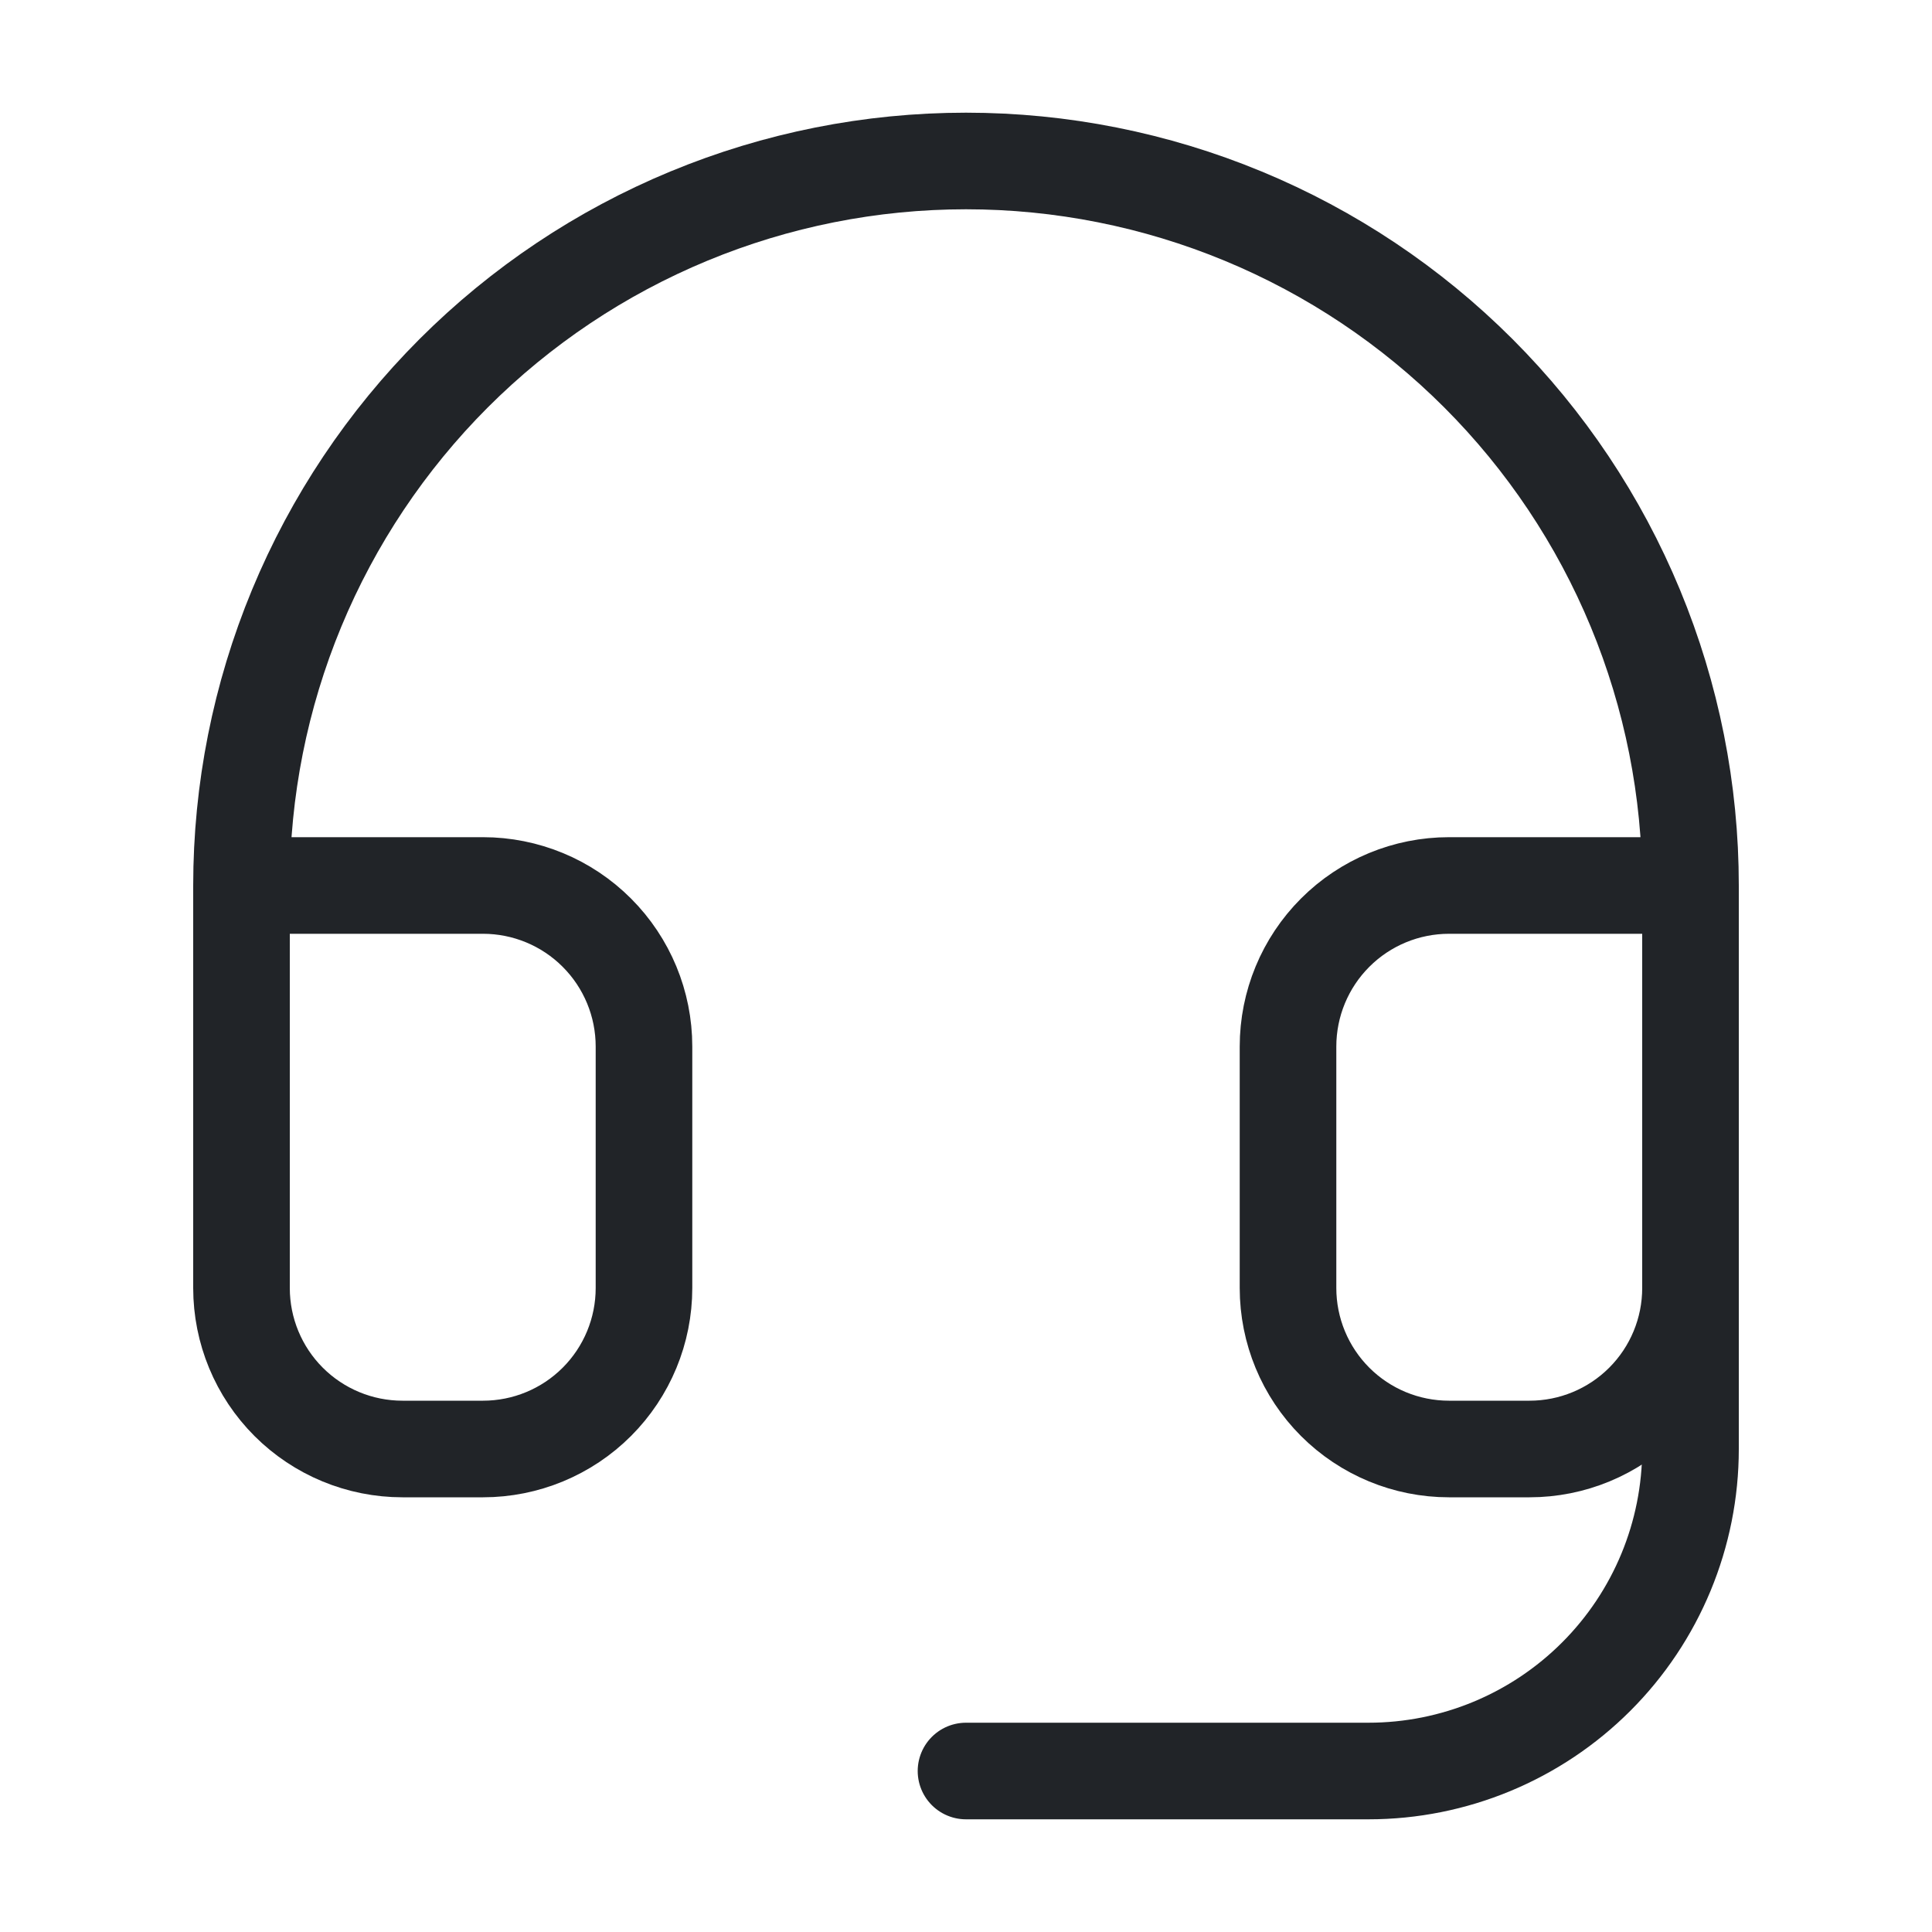 <svg width="40" height="40" viewBox="0 0 40 40" fill="none" xmlns="http://www.w3.org/2000/svg">
<path d="M5 18.333H10C10.884 18.333 11.732 18.684 12.357 19.31C12.982 19.935 13.333 20.783 13.333 21.667V26.667C13.333 27.551 12.982 28.399 12.357 29.024C11.732 29.649 10.884 30 10 30H8.333C7.449 30 6.601 29.649 5.976 29.024C5.351 28.399 5 27.551 5 26.667V18.333ZM5 18.333C5 16.363 5.388 14.413 6.142 12.593C6.896 10.773 8.001 9.12 9.393 7.727C10.786 6.334 12.44 5.229 14.26 4.475C16.08 3.721 18.03 3.333 20 3.333C21.97 3.333 23.92 3.721 25.74 4.475C27.56 5.229 29.214 6.334 30.607 7.727C32 9.12 33.104 10.773 33.858 12.593C34.612 14.413 35 16.363 35 18.333M35 18.333V26.667C35 27.551 34.649 28.399 34.024 29.024C33.399 29.649 32.551 30 31.667 30H30C29.116 30 28.268 29.649 27.643 29.024C27.018 28.399 26.667 27.551 26.667 26.667V21.667C26.667 20.783 27.018 19.935 27.643 19.31C28.268 18.684 29.116 18.333 30 18.333H35Z" stroke="#212428" stroke-width="2" stroke-linecap="round" stroke-linejoin="round"/>
<path d="M35 26.667V30C35 31.768 34.298 33.464 33.047 34.714C31.797 35.964 30.101 36.667 28.333 36.667H20" stroke="#212428" stroke-width="2" stroke-linecap="round" stroke-linejoin="round"/>
</svg>
